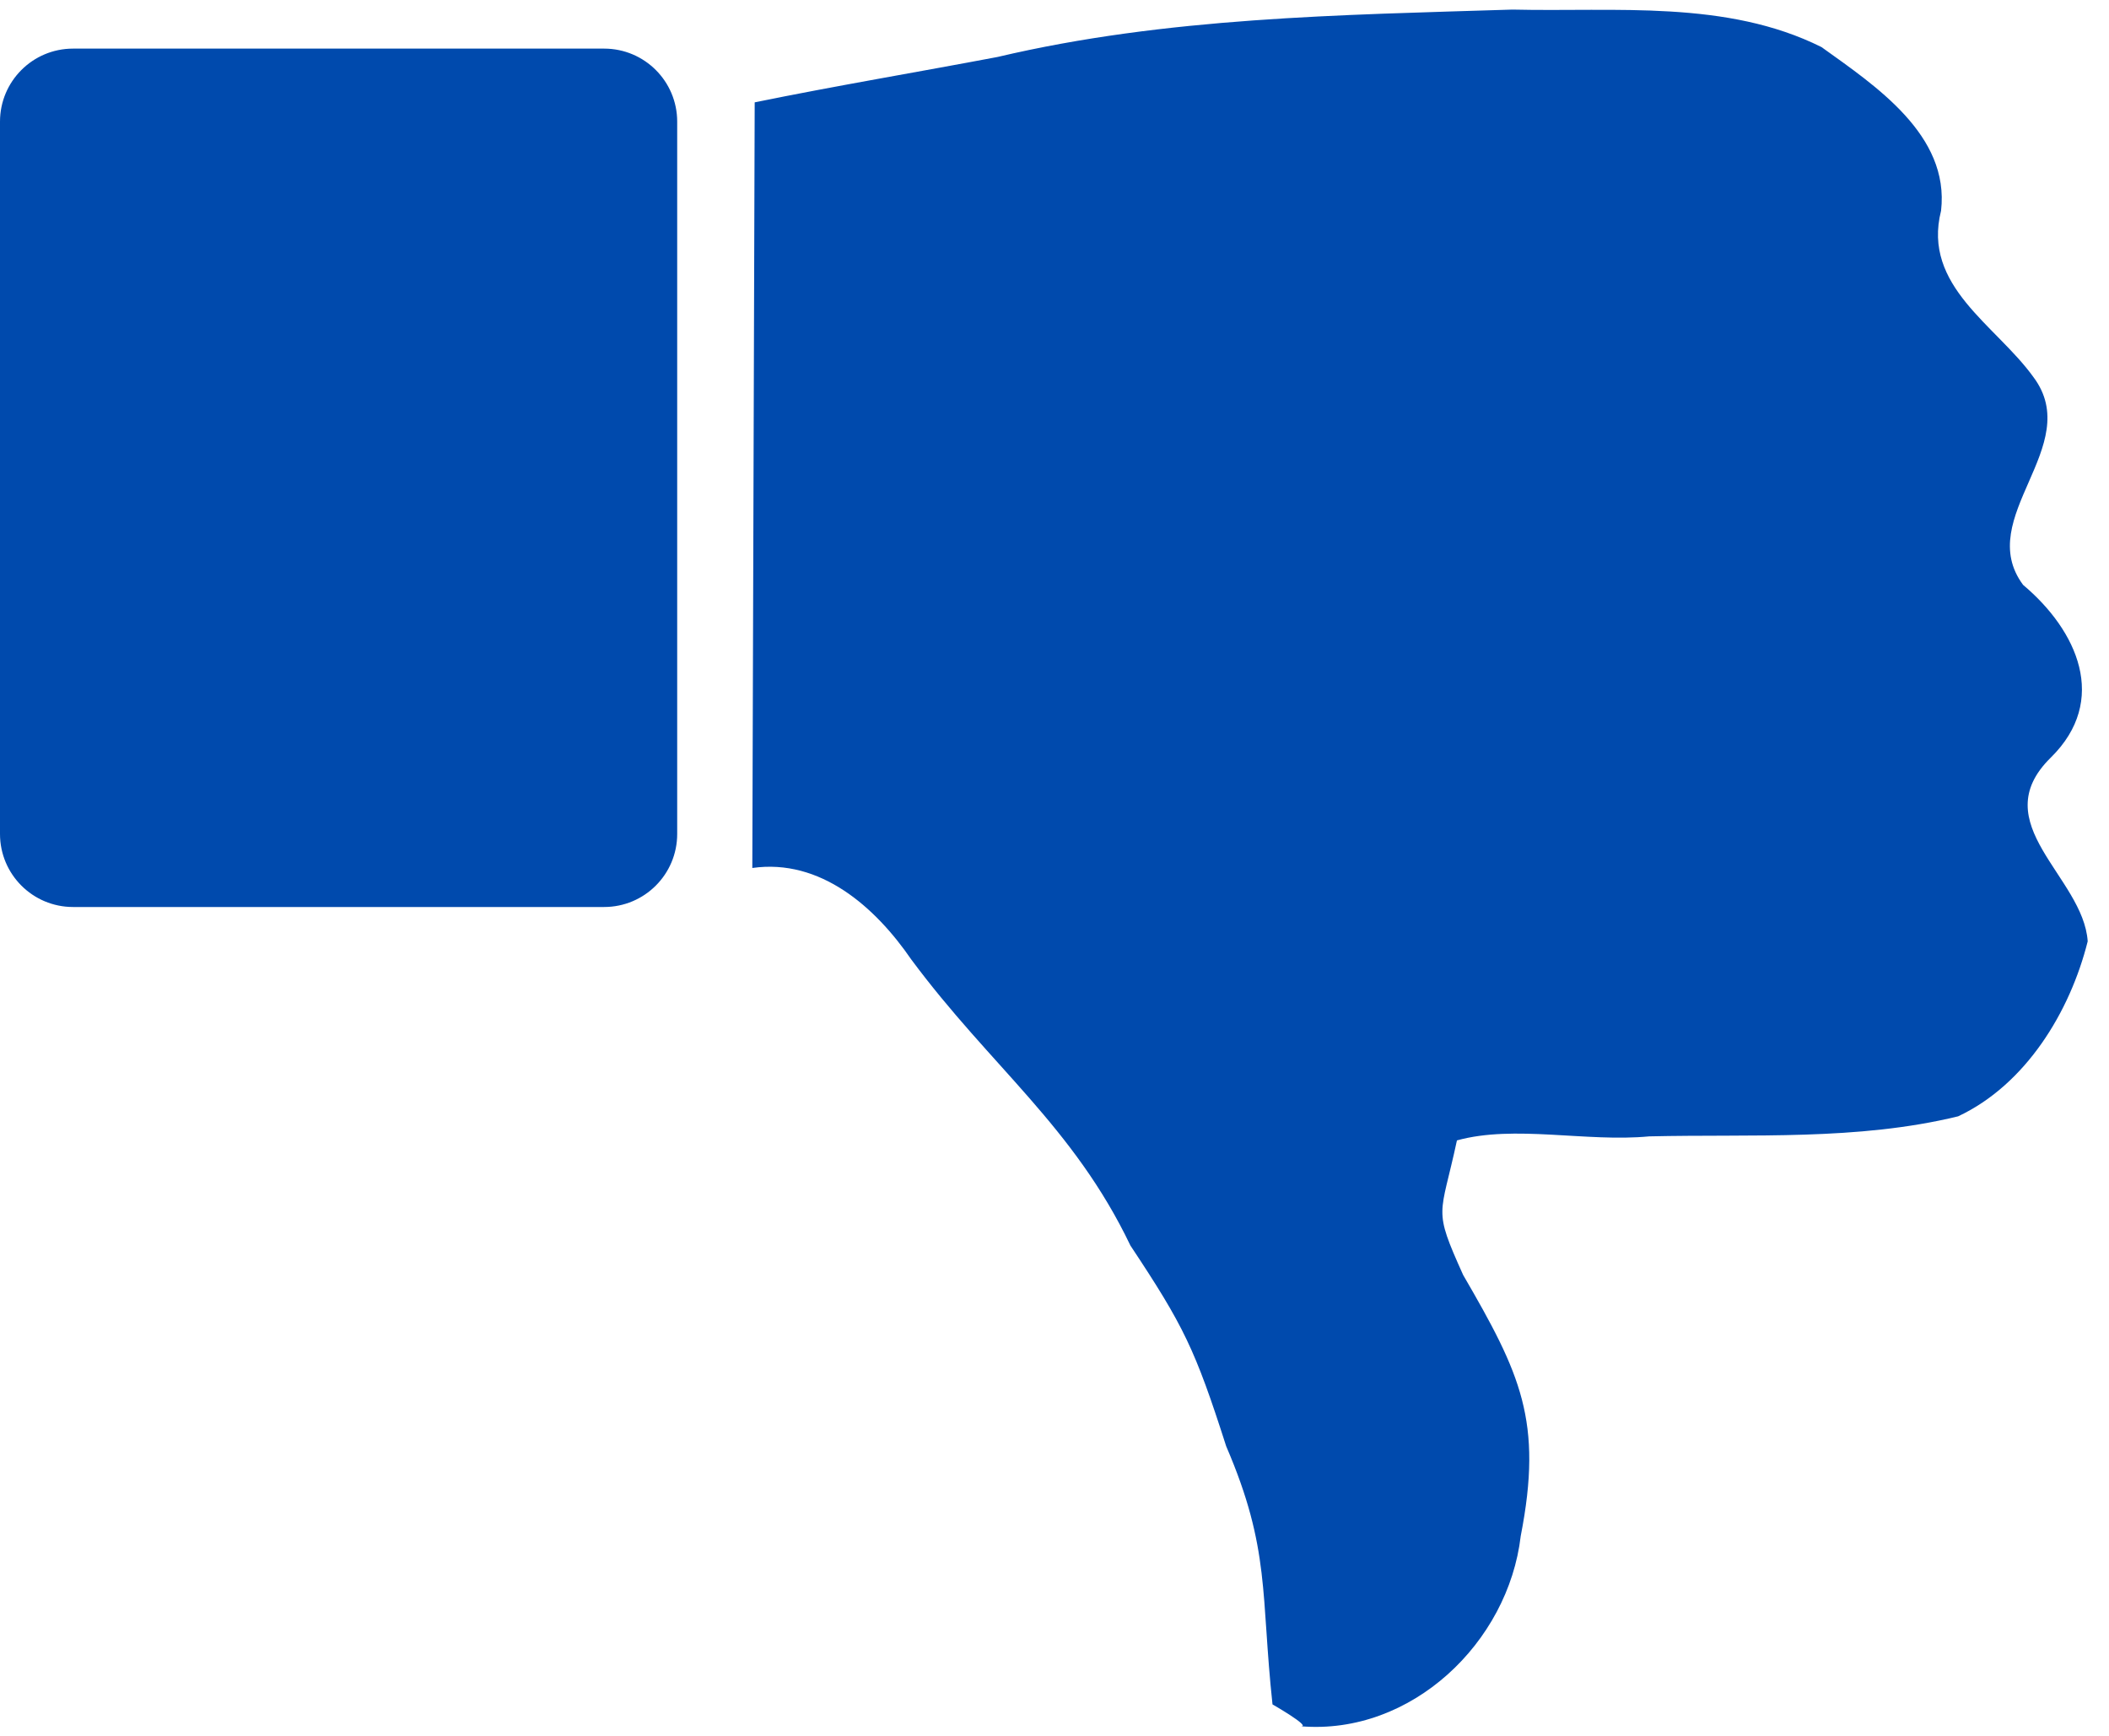 <?xml version="1.0" encoding="UTF-8" standalone="no"?><svg xmlns="http://www.w3.org/2000/svg" xmlns:xlink="http://www.w3.org/1999/xlink" fill="#004aad" height="254" preserveAspectRatio="xMidYMid meet" version="1" viewBox="0.0 -1.4 308.6 254.0" width="308.6" zoomAndPan="magnify"><g id="change1_1"><path d="m216.54 381.99c0 5.902 4.785 10.687 10.687 10.687h77.716c5.902 0 10.687-4.785 10.687-10.687v-104.24c0-5.902-4.785-10.686-10.687-10.686h-77.716c-5.902 0-10.687 4.784-10.687 10.686zm190.38 130.58c16.101 1.317 30.32-12.214 32.142-27.857 3.285-16.814-0.035-23.734-8.429-38.193-4.47-9.937-3.327-8.37-0.906-19.688 8.426-2.33 18.925 0.287 28.132-0.589 15.055-0.351 30.477 0.653 45.203-2.932 9.893-4.643 16.376-15.283 18.961-25.61-0.63-9.476-15.212-17.25-5.404-26.885 8.528-8.38 3.895-18.594-4.048-25.274-7.321-9.851 9.07-20.288 1.525-30.391-5.477-7.636-16.324-13.311-13.53-24.363 1.278-11.104-9.605-18.279-17.494-23.947-13.892-6.935-30.161-5.13-45.226-5.488-25.22 0.796-50.655 1.114-75.333 6.932-11.841 2.243-23.738 4.232-35.543 6.642l-0.348 112.04c9.963-1.416 17.993 5.715 23.263 13.394 11.665 15.716 23.707 24.398 32.064 41.858 7.809 11.763 9.458 15.158 14.017 29.379 6.488 15.06 5.035 21.698 6.773 37.768 0 0 5.669 3.249 4.18 3.199z" fill="inherit" transform="translate(-216.54 -261.35)"/></g></svg>